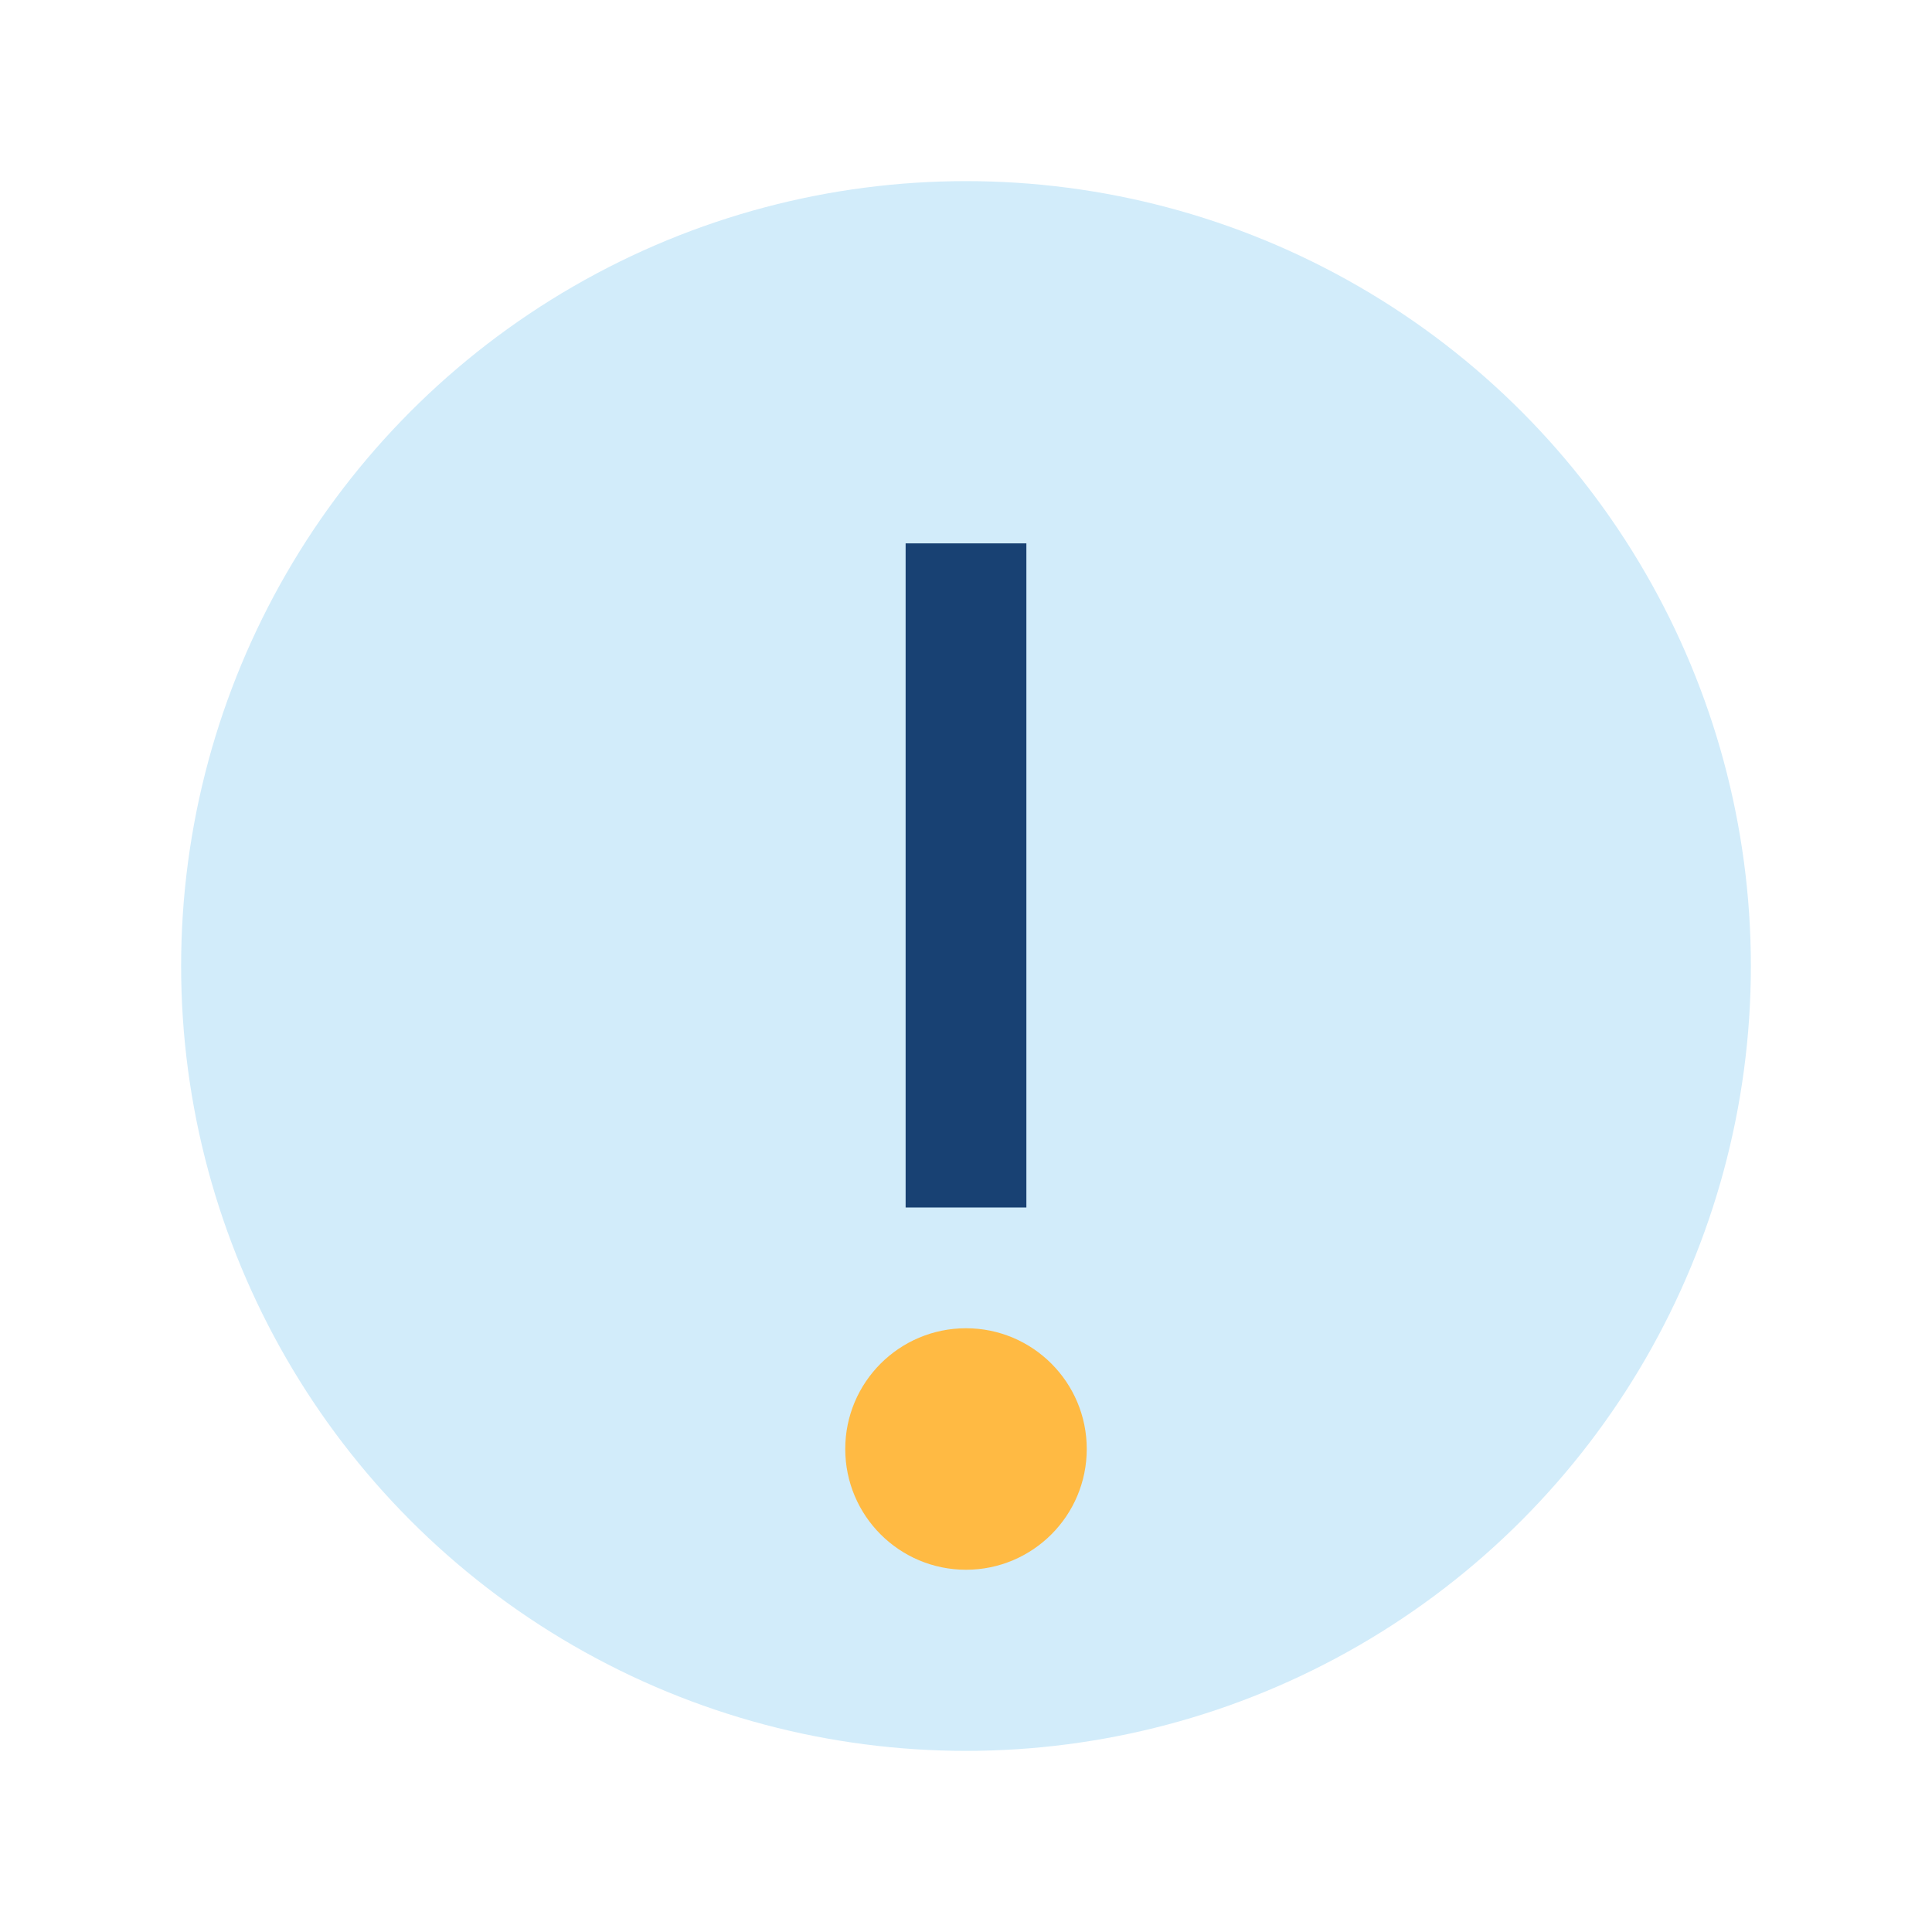 <?xml version="1.0" encoding="UTF-8"?>
<svg xmlns="http://www.w3.org/2000/svg" width="32" height="32" viewBox="0 0 32 32"><circle cx="16" cy="16" r="13" fill="#D2ECFA"/><path d="M16 9v11" stroke="#184173" stroke-width="2"/><circle cx="16" cy="24" r="2" fill="#FFBA43"/></svg>
